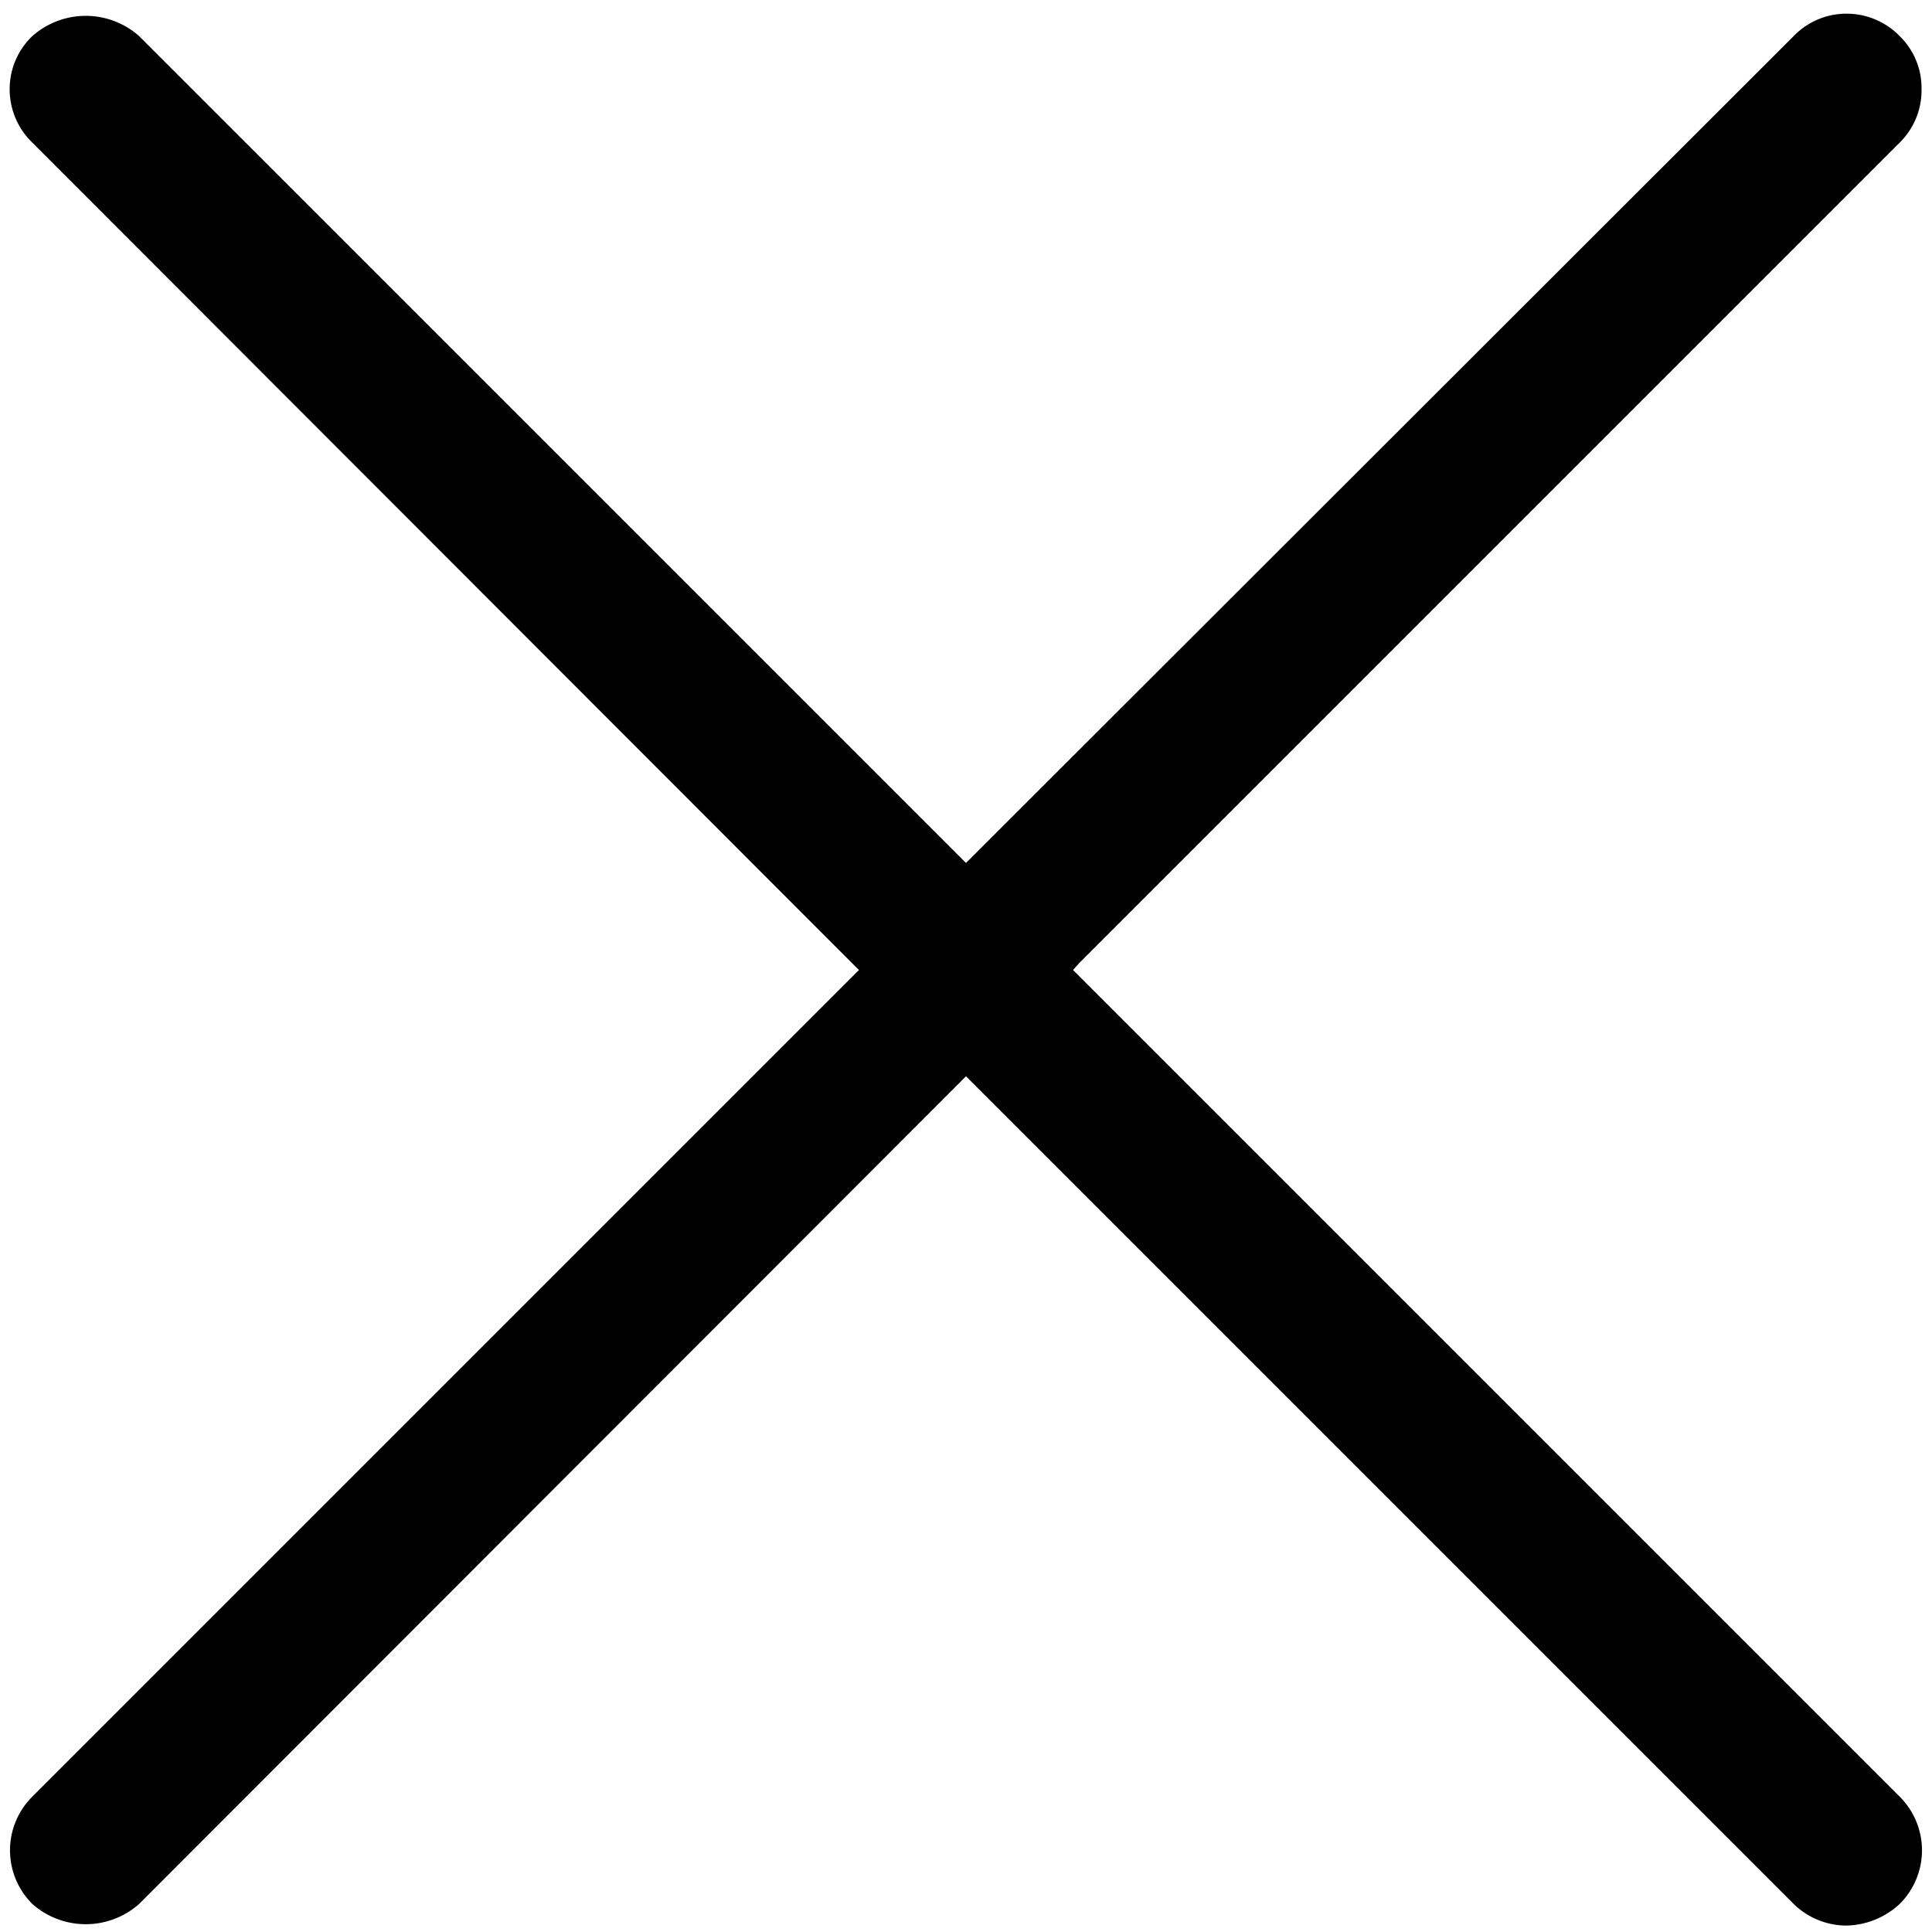 <svg data-name="Ebene 1" xmlns="http://www.w3.org/2000/svg" viewBox="0 0 24 24"><path d="M13.33 12.05l.08-.09L23.6 1.77a.91.91 0 0 0 .27-.66.9.9 0 0 0-.27-.66.92.92 0 0 0-.66-.28.91.91 0 0 0-.66.28L12 10.72l-.09-.09L1.73.45A1 1 0 0 0 .4.45a.91.91 0 0 0-.28.66.92.92 0 0 0 .28.66l10.27 10.28-.08.08L.4 22.32a.94.94 0 0 0 0 1.33 1 1 0 0 0 1.33 0L12 13.37l.09.09 10.19 10.19a.94.94 0 0 0 .66.27 1 1 0 0 0 .66-.27.94.94 0 0 0 0-1.33z"/></svg>